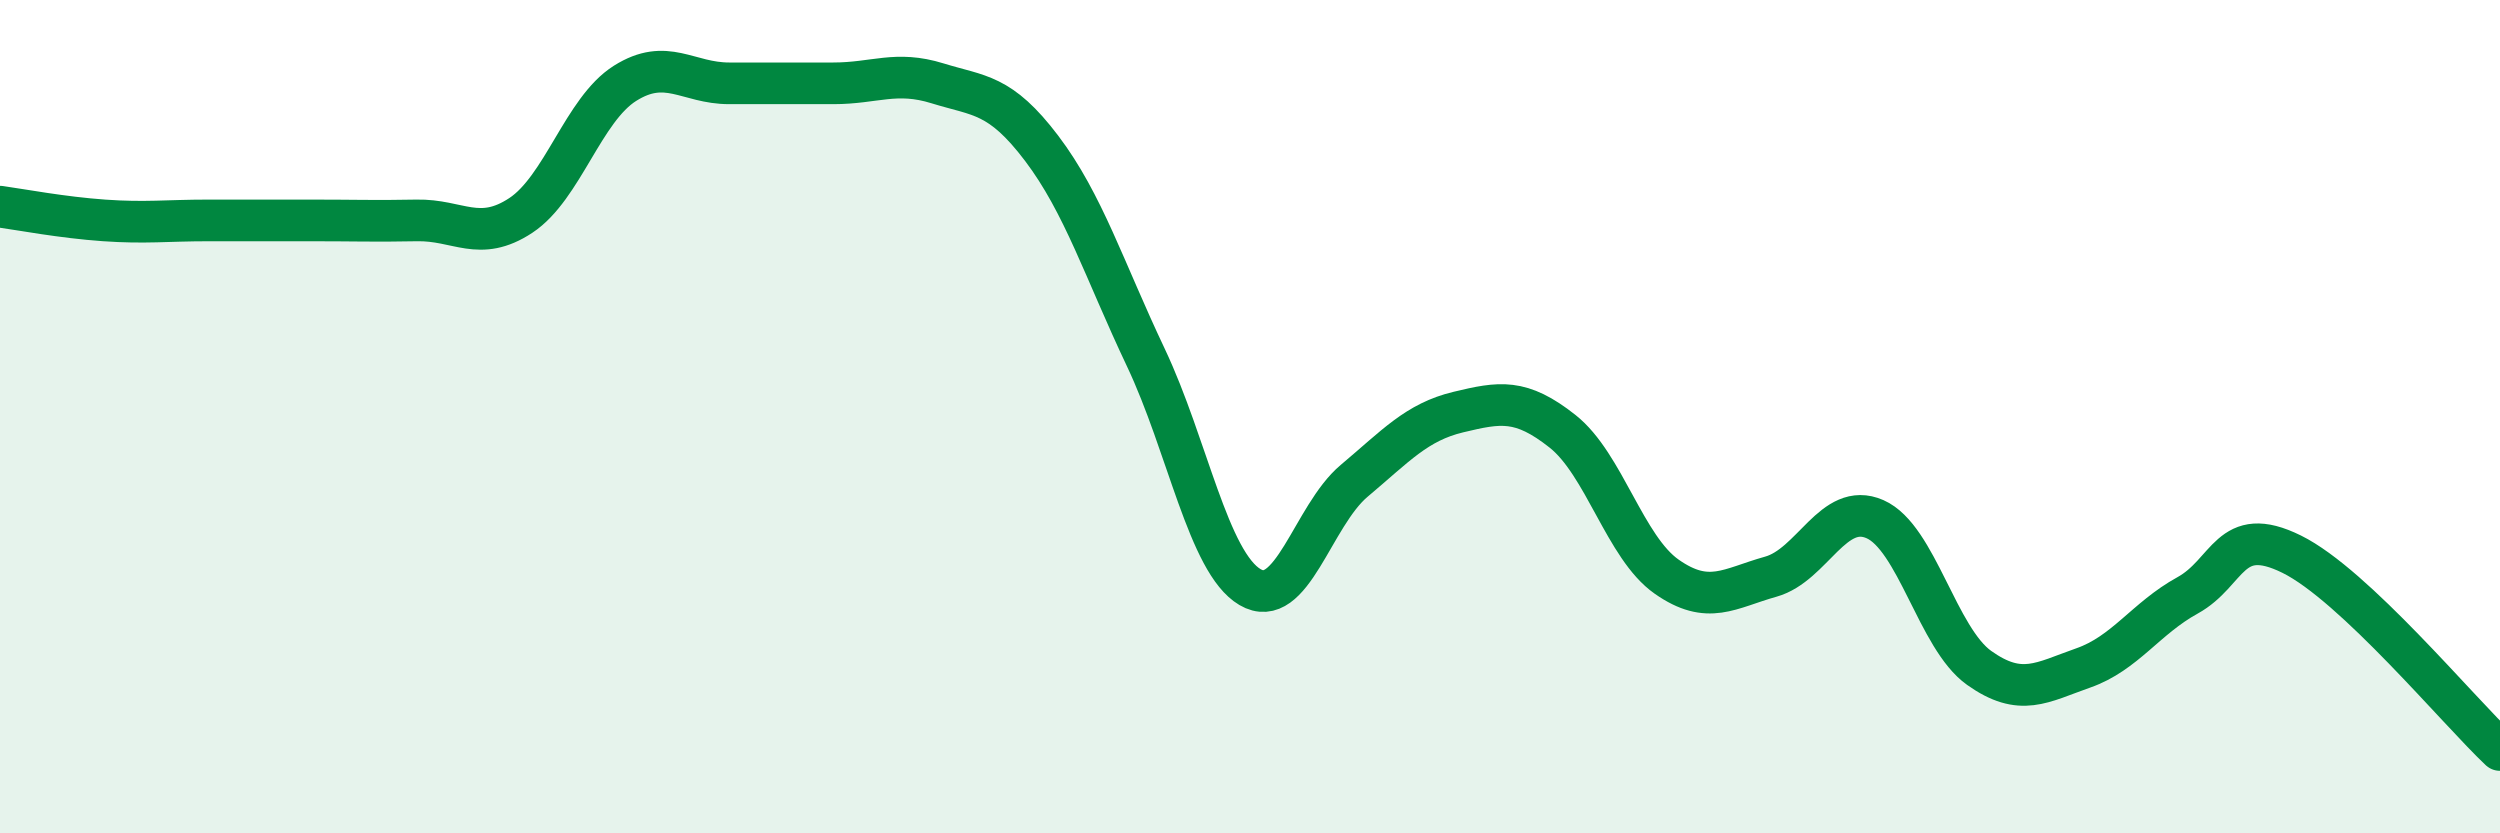 
    <svg width="60" height="20" viewBox="0 0 60 20" xmlns="http://www.w3.org/2000/svg">
      <path
        d="M 0,4.96 C 0.5,5.03 1.5,5.22 2.5,5.29 C 3.5,5.36 4,5.29 5,5.29 C 6,5.29 6.5,5.29 7.5,5.29 C 8.5,5.29 9,5.31 10,5.29 C 11,5.27 11.5,5.83 12.5,5.17 C 13.5,4.51 14,2.63 15,2 C 16,1.37 16.5,2 17.5,2 C 18.5,2 19,2 20,2 C 21,2 21.5,1.69 22.5,2 C 23.5,2.31 24,2.24 25,3.56 C 26,4.88 26.5,6.47 27.5,8.58 C 28.5,10.69 29,13.5 30,14.09 C 31,14.68 31.5,12.38 32.5,11.54 C 33.5,10.7 34,10.13 35,9.89 C 36,9.65 36.5,9.56 37.5,10.35 C 38.5,11.14 39,13.14 40,13.84 C 41,14.54 41.5,14.12 42.5,13.84 C 43.5,13.56 44,12.02 45,12.46 C 46,12.9 46.5,15.32 47.5,16.03 C 48.5,16.74 49,16.38 50,16.03 C 51,15.68 51.5,14.84 52.5,14.29 C 53.5,13.74 53.5,12.56 55,13.3 C 56.5,14.04 59,17.06 60,18L60 20L0 20Z"
        fill="#008740"
        opacity="0.1"
        stroke-linecap="round"
        stroke-linejoin="round"
      />
      <path
        d="M 0,4.96 C 0.5,5.03 1.5,5.22 2.5,5.29 C 3.5,5.36 4,5.29 5,5.29 C 6,5.29 6.5,5.29 7.5,5.29 C 8.5,5.29 9,5.31 10,5.29 C 11,5.27 11.5,5.83 12.5,5.17 C 13.5,4.51 14,2.63 15,2 C 16,1.37 16.5,2 17.5,2 C 18.5,2 19,2 20,2 C 21,2 21.5,1.69 22.5,2 C 23.5,2.31 24,2.24 25,3.56 C 26,4.88 26.5,6.47 27.5,8.58 C 28.5,10.69 29,13.5 30,14.09 C 31,14.68 31.5,12.38 32.5,11.54 C 33.5,10.7 34,10.13 35,9.89 C 36,9.65 36.5,9.56 37.5,10.35 C 38.5,11.14 39,13.14 40,13.84 C 41,14.54 41.5,14.12 42.5,13.84 C 43.5,13.56 44,12.02 45,12.46 C 46,12.9 46.5,15.32 47.5,16.03 C 48.5,16.74 49,16.38 50,16.03 C 51,15.68 51.5,14.84 52.5,14.29 C 53.5,13.74 53.5,12.56 55,13.3 C 56.5,14.04 59,17.06 60,18"
        stroke="#008740"
        stroke-width="1"
        fill="none"
        stroke-linecap="round"
        stroke-linejoin="round"
      />
    </svg>
  